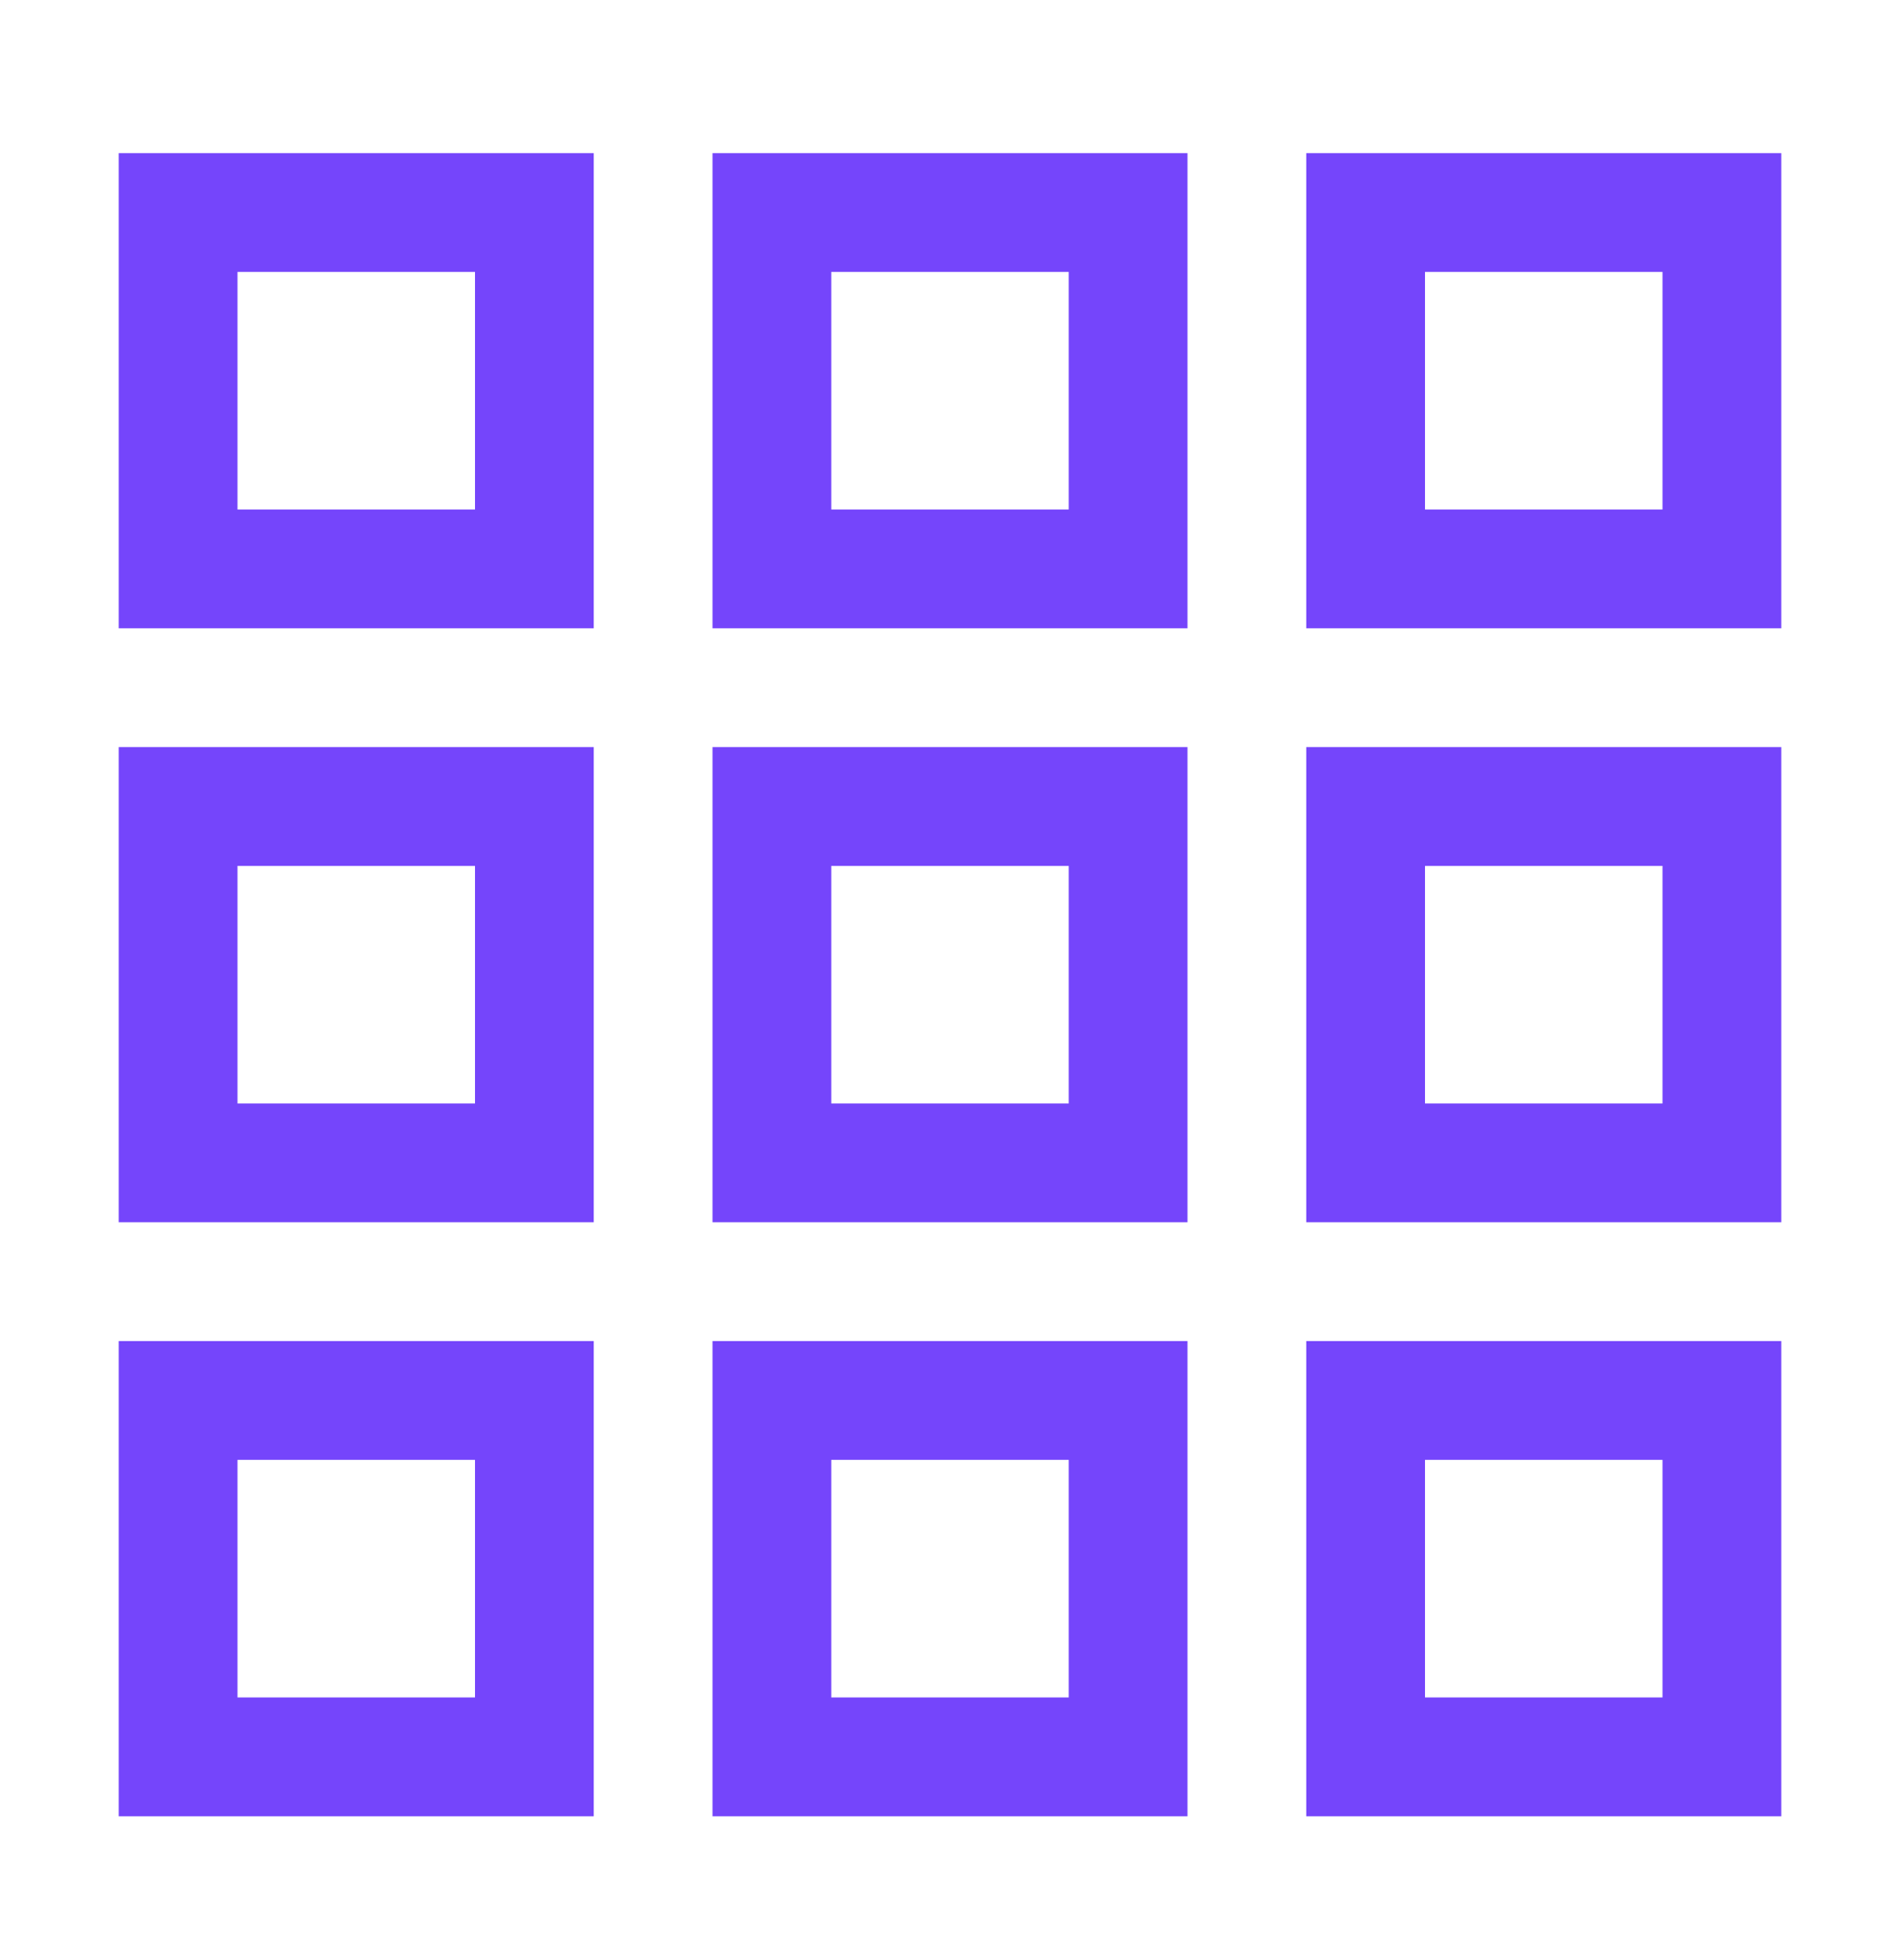 <svg width="32" height="33" viewBox="0 0 32 33" fill="none" xmlns="http://www.w3.org/2000/svg">
<path d="M8 4.578V8.578H4V4.578H8ZM10 2.578H2V10.578H10V2.578ZM18 4.578V8.578H14V4.578H18ZM20 2.578H12V10.578H20V2.578ZM28 4.578V8.578H24V4.578H28ZM30 2.578H22V10.578H30V2.578ZM8 14.578V18.578H4V14.578H8ZM10 12.578H2V20.578H10V12.578ZM18 14.578V18.578H14V14.578H18ZM20 12.578H12V20.578H20V12.578ZM28 14.578V18.578H24V14.578H28ZM30 12.578H22V20.578H30V12.578ZM8 24.578V28.578H4V24.578H8ZM10 22.578H2V30.578H10V22.578ZM18 24.578V28.578H14V24.578H18ZM20 22.578H12V30.578H20V22.578ZM28 24.578V28.578H24V24.578H28ZM30 22.578H22V30.578H30V22.578Z" fill="#7545FB"/>
</svg>
